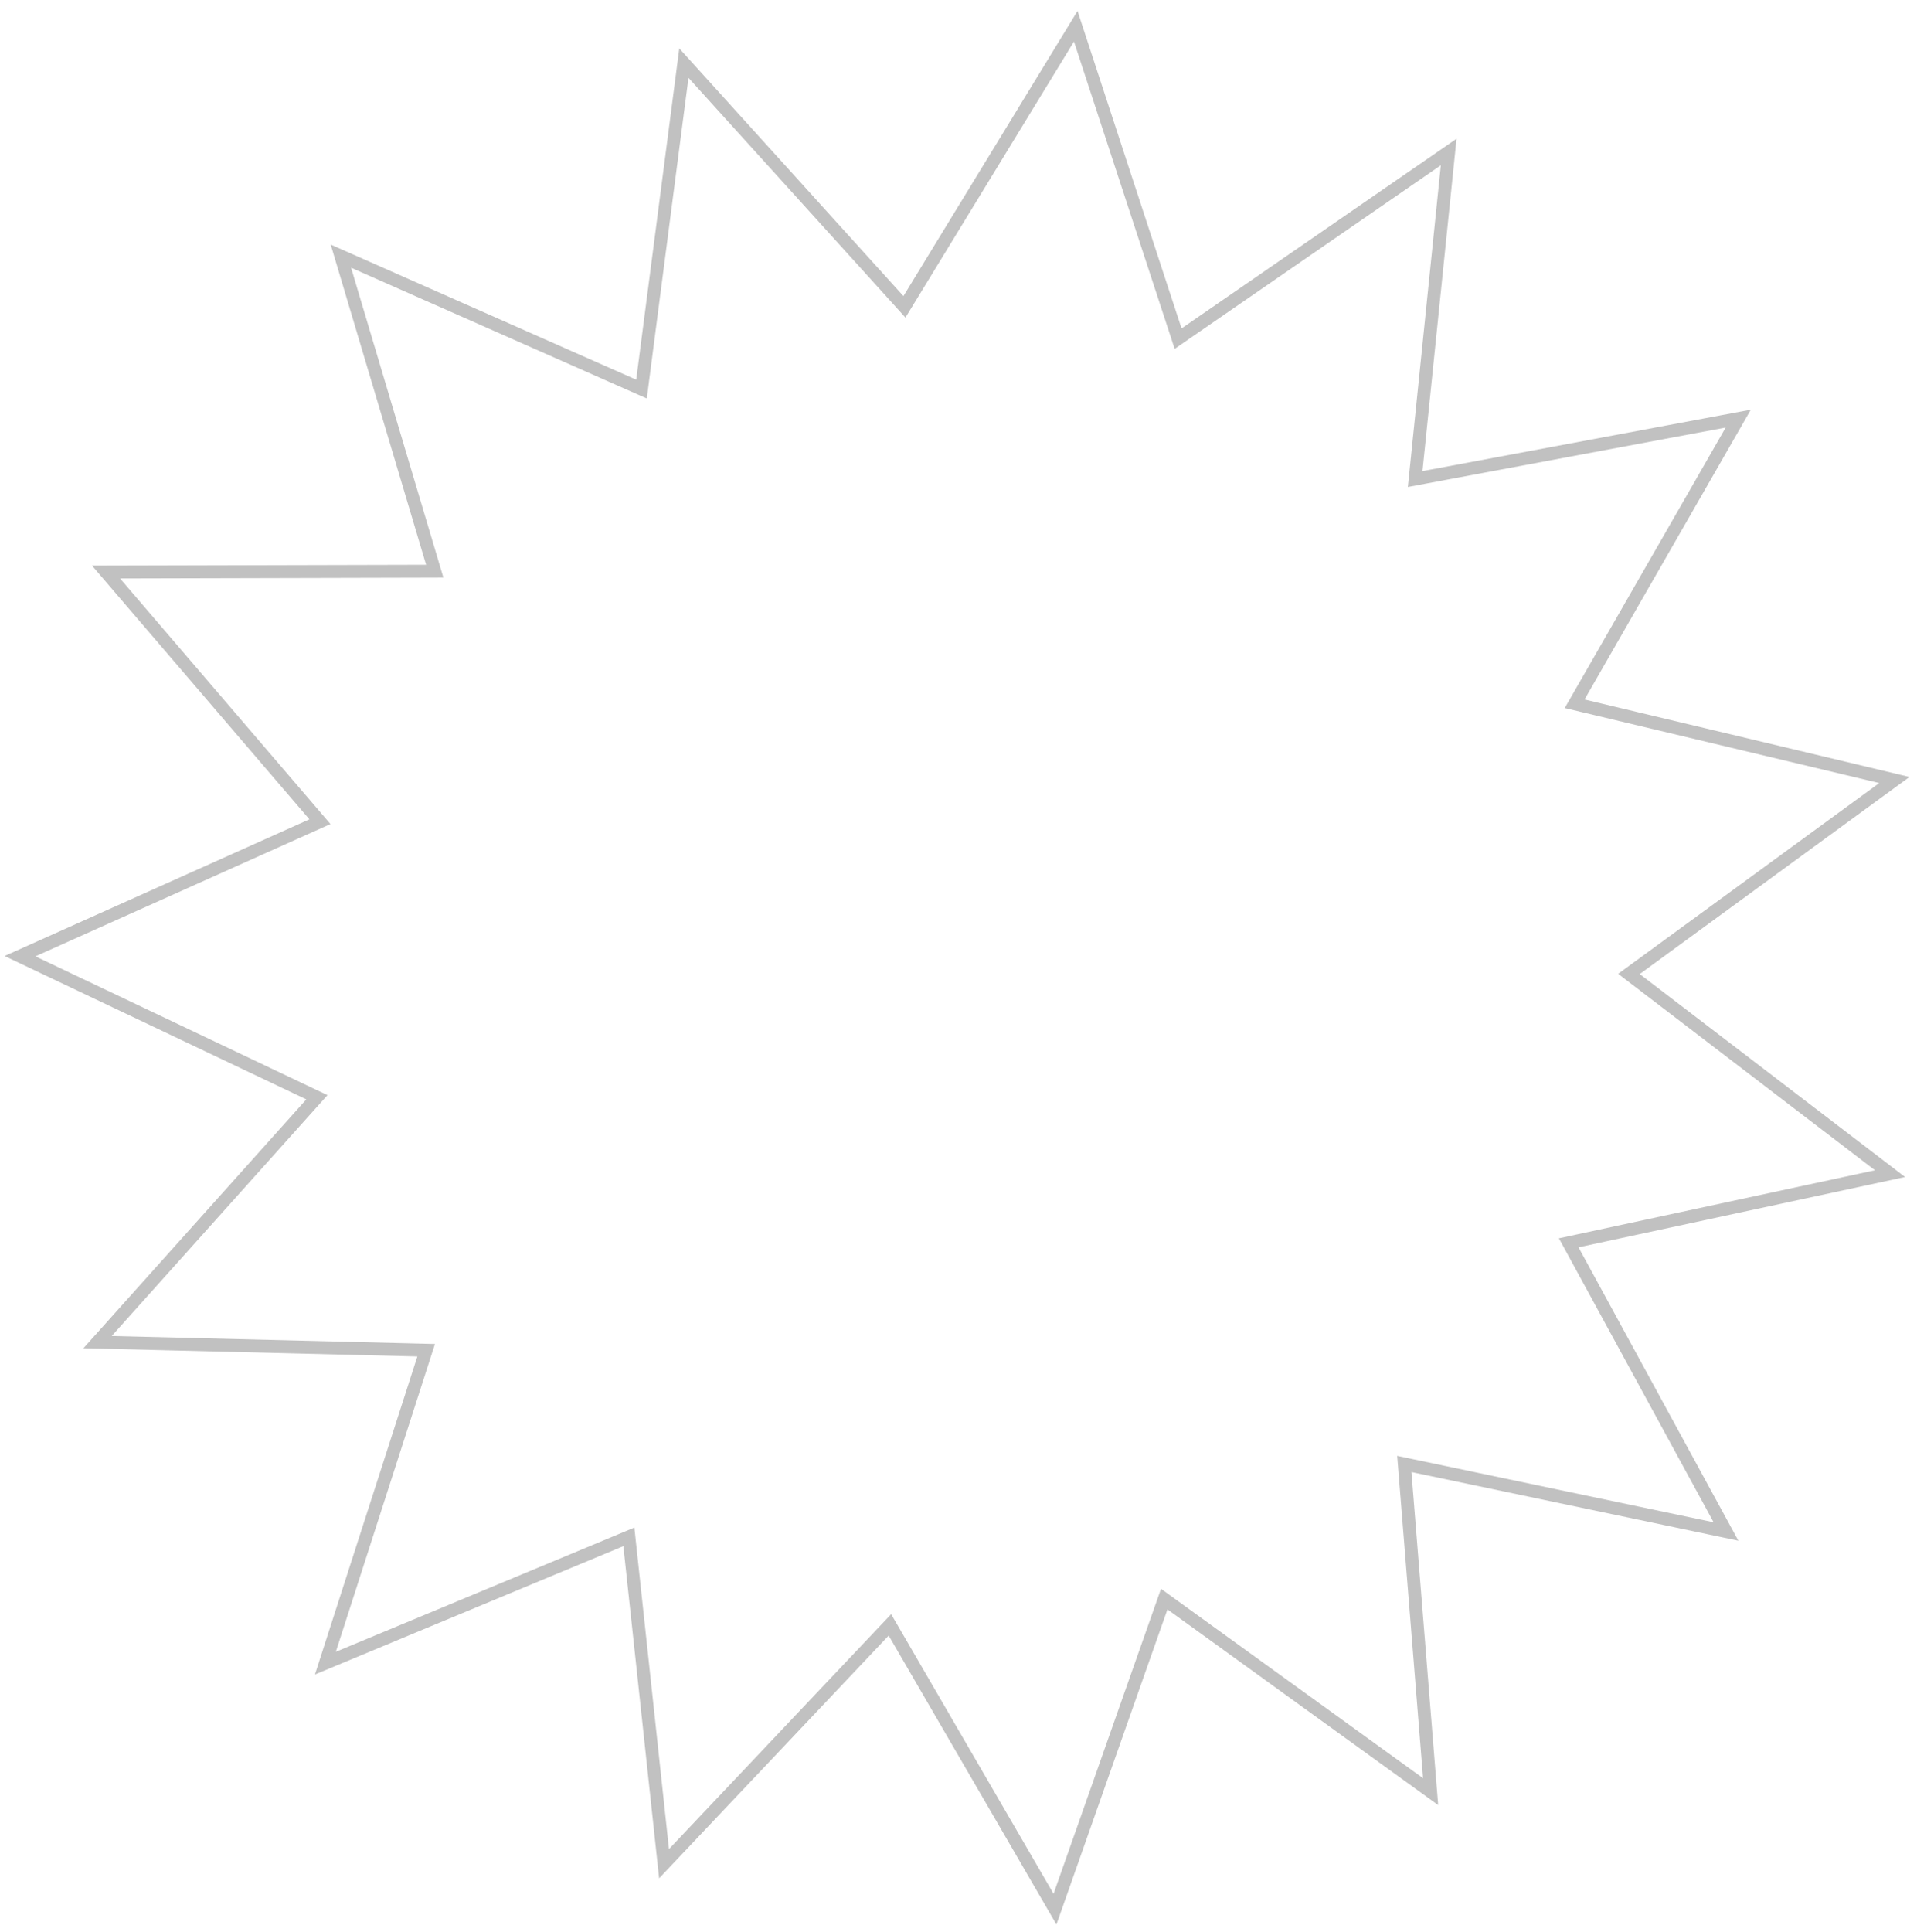 <?xml version="1.0" encoding="UTF-8"?> <svg xmlns="http://www.w3.org/2000/svg" width="134" height="135" viewBox="0 0 134 135" fill="none"><path d="M82.847 23.324L101.264 10.623L98.983 32.878L98.921 33.479L99.514 33.368L121.505 29.256L110.369 48.659L110.068 49.183L110.655 49.323L132.417 54.511L114.352 67.707L113.864 68.063L114.344 68.43L132.114 82.02L110.243 86.728L109.653 86.855L109.942 87.385L120.648 107.028L98.754 102.433L98.163 102.309L98.211 102.911L100.002 125.211L81.869 112.107L81.38 111.753L81.179 112.323L73.745 133.423L62.51 114.077L62.206 113.555L61.791 113.994L46.418 130.246L44.022 108.003L43.958 107.403L43.4 107.635L22.745 116.229L29.604 94.934L29.789 94.36L29.186 94.345L6.821 93.795L21.748 77.131L22.151 76.682L21.605 76.423L1.398 66.823L21.812 57.672L22.363 57.425L21.97 56.967L7.414 39.978L29.785 39.921L30.389 39.919L30.217 39.341L23.829 17.901L44.289 26.948L44.842 27.192L44.919 26.593L47.804 4.408L62.816 20.995L63.221 21.443L63.536 20.928L75.195 1.834L82.162 23.093L82.35 23.667L82.847 23.324Z" stroke="#303030" stroke-opacity="0.3" stroke-width="0.903"></path></svg> 